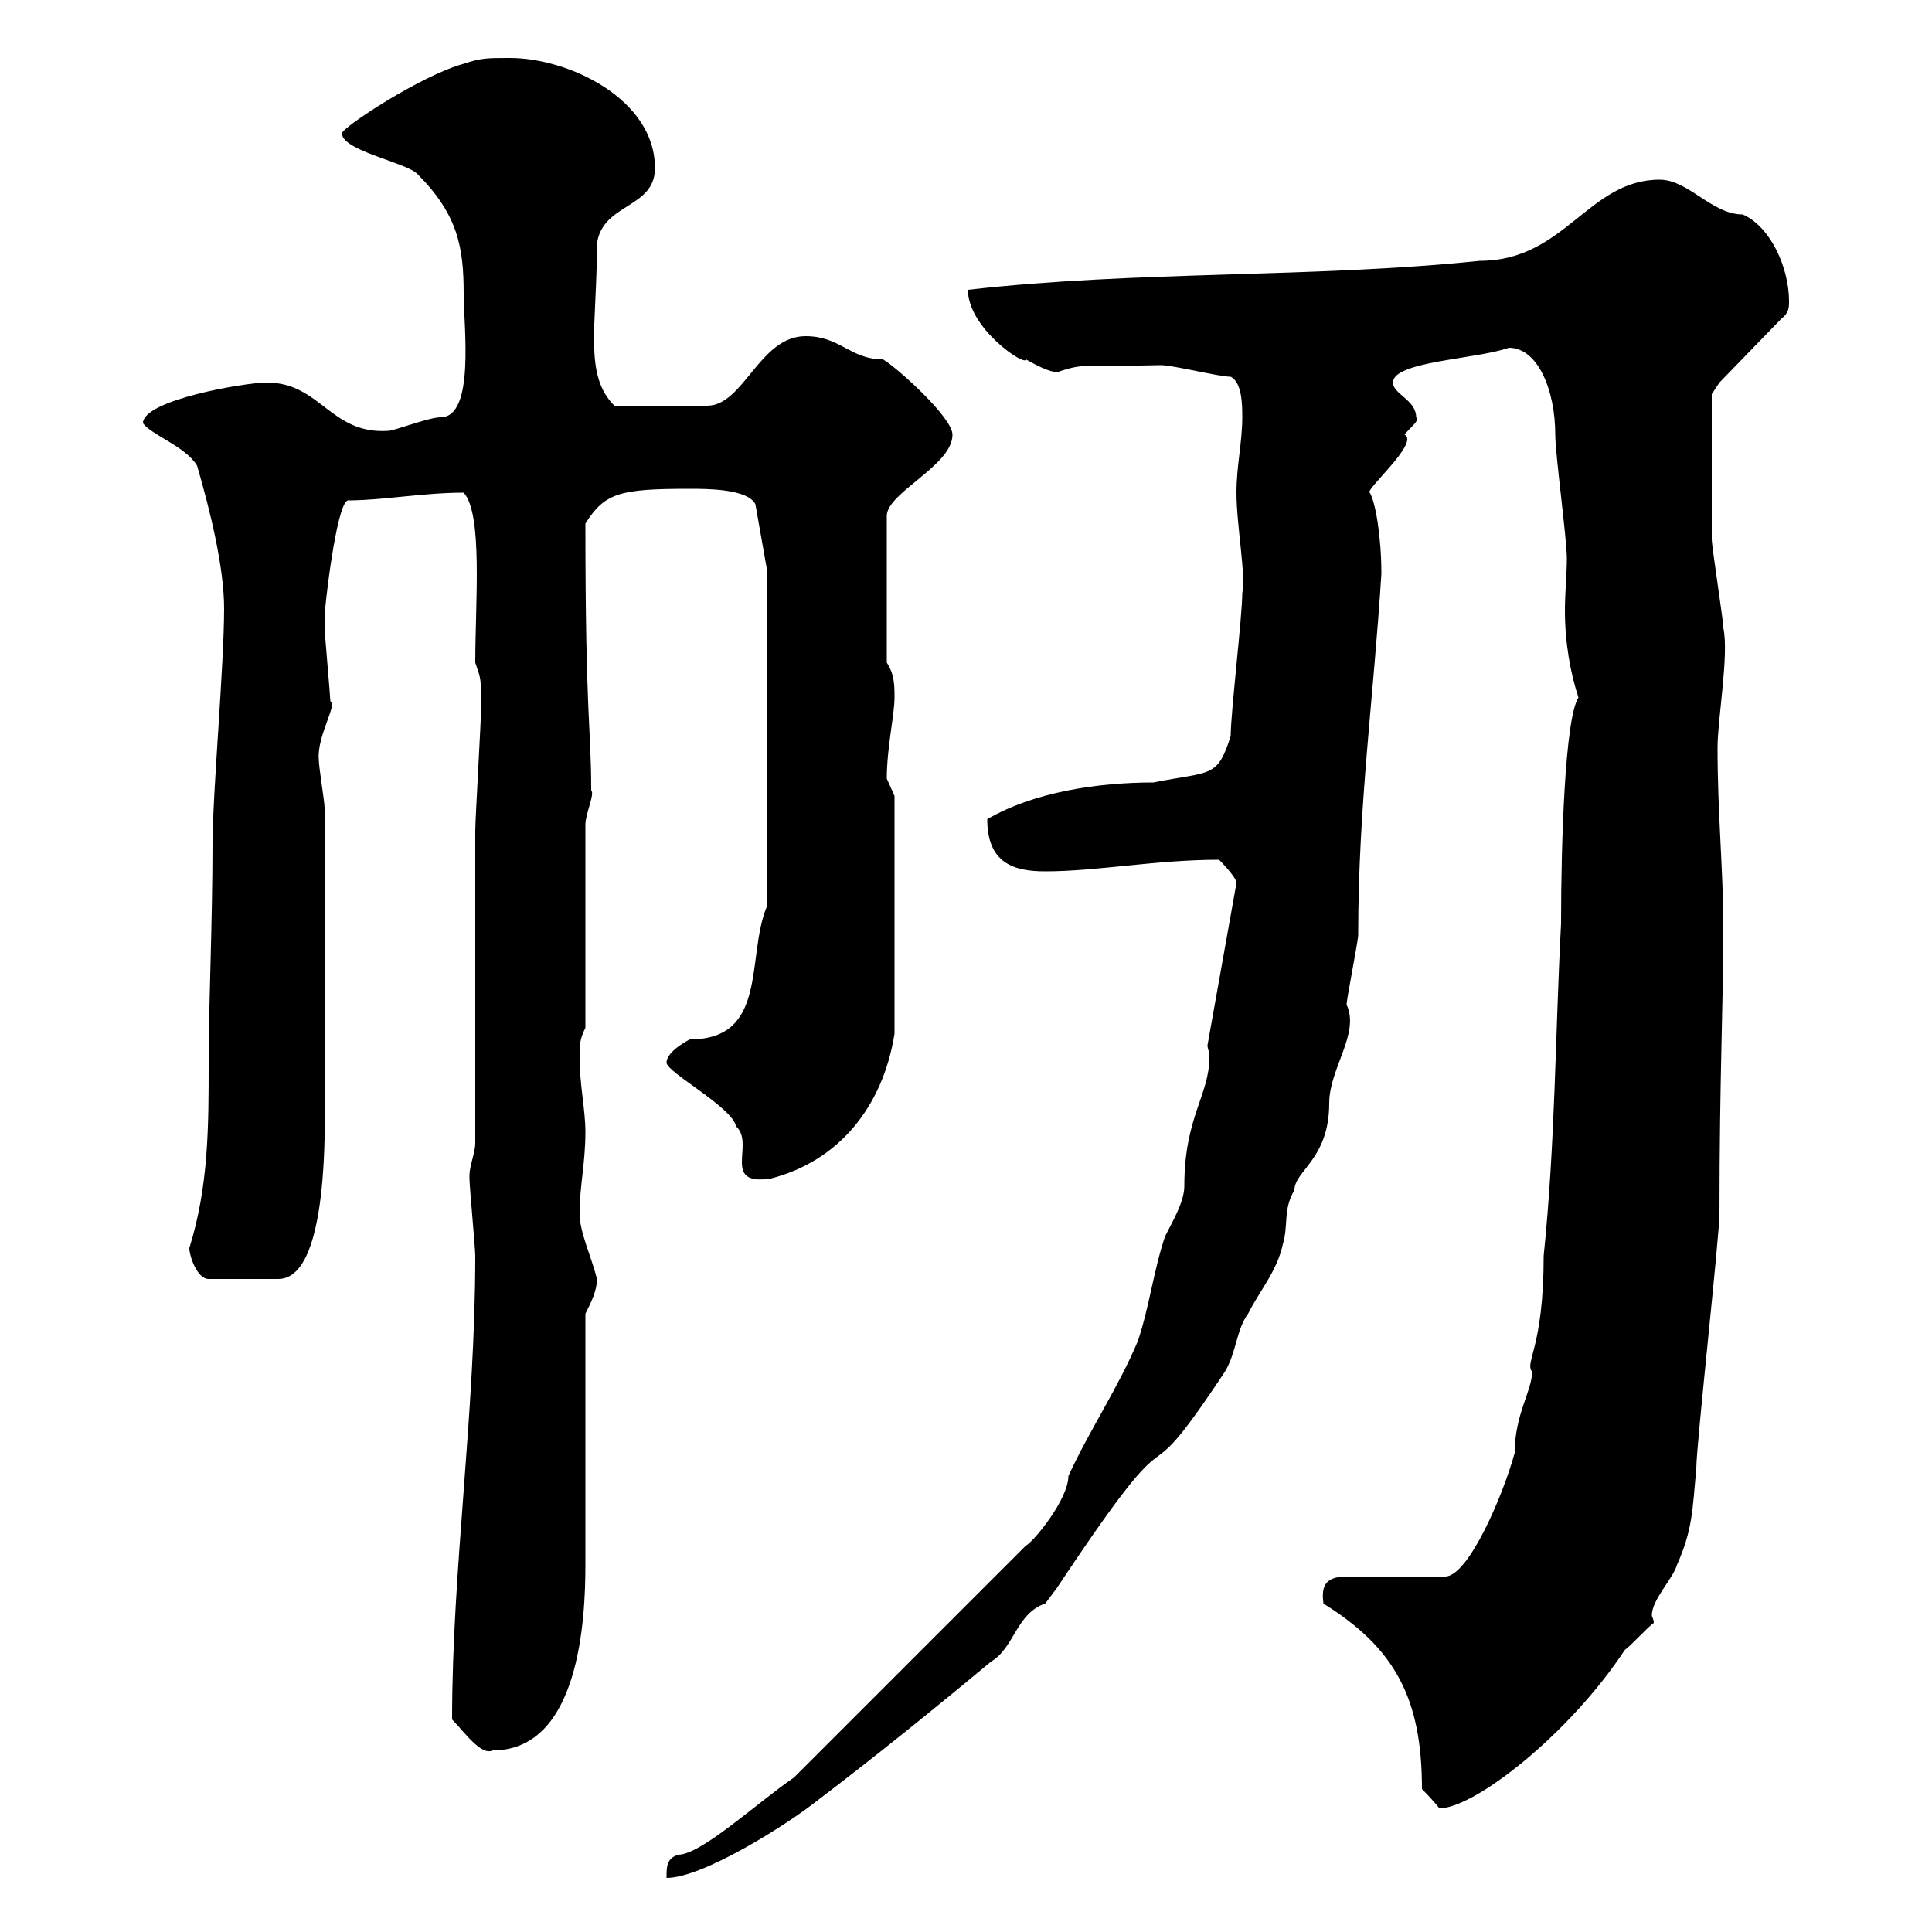 <svg xmlns="http://www.w3.org/2000/svg" xmlns:xlink="http://www.w3.org/1999/xlink" width="300" height="300"><path d="M123.30 276C117.60 279.90 108.90 288 105.30 288C103.50 288.60 103.50 289.80 103.50 291.60C109.20 291.60 122.40 283.20 126.90 279.60C135.60 273 144.90 265.50 153.90 258C157.50 255.90 157.80 250.50 162.30 249C162.30 249 164.10 246.60 164.10 246.60C185.40 214.50 174.90 236.10 190.20 213C192 210 192 206.40 193.80 204C195.60 200.40 198.30 197.40 199.20 193.20C200.10 190.20 199.20 187.80 201 184.80C201 181.80 206.40 180 206.40 171.30C206.40 165.90 211.20 160.50 209.10 156C209.10 155.10 210.90 146.10 210.90 145.20C210.90 125.10 213.30 108.30 214.50 89.10C214.50 83.40 213.60 78 212.70 76.50C211.80 76.20 220.50 68.70 218.10 67.50C218.70 66.60 220.50 65.40 219.90 64.80C219.90 62.10 216.30 61.20 216.30 59.40C216.30 56.10 229.20 55.80 234.30 54C238.80 54 241.50 60.60 241.50 67.50C241.50 70.50 243.30 83.70 243.30 86.70C243.30 89.10 243 92.10 243 94.80C243 99.90 243.90 104.70 245.10 108.30C243 111.60 242.40 130.80 242.40 143.40C241.50 160.50 241.50 177.60 239.70 195C239.70 209.40 236.70 211.50 237.90 213C237.90 216 235.20 219.60 235.20 225.60C233.40 232.20 228 244.80 224.40 244.80L209.10 244.80C205.50 244.80 205.20 246.60 205.50 249C216.60 255.90 220.80 263.70 220.80 277.80C220.80 277.80 222.60 279.60 223.50 280.80C228.90 280.80 243.60 269.40 252.30 256.20C253.20 255.60 255.90 252.60 256.80 252C256.80 251.40 256.50 251.10 256.50 250.80C256.50 248.40 259.80 245.10 260.40 243C262.80 237.60 262.80 234.60 263.40 228C263.40 224.40 267 192 267 188.40C267 167.40 267.60 155.70 267.60 144.30C267.60 135 266.70 126.60 266.70 116.10C266.70 111.60 268.50 101.70 267.60 97.50C267.60 96.30 265.80 84.90 265.80 83.70C265.80 79.50 265.80 67.20 265.80 61.20L267 59.40L276.60 49.50C277.80 48.60 277.80 47.70 277.80 46.80C277.80 41.40 274.80 35.10 270.60 33.30C265.80 33.30 262.20 27.90 257.70 27.90C246.60 27.90 243 40.50 229.80 40.50C203.70 43.20 176.70 42 150.30 45C150.30 51 159.30 57 159.30 55.80C161.40 57 163.80 58.20 164.70 57.60C168.60 56.40 167.70 57 180.30 56.70C182.10 56.70 189.30 58.50 191.10 58.50C192.90 59.40 192.90 63 192.90 64.80C192.90 68.70 192 72.30 192 76.50C192 81.60 193.50 89.40 192.90 92.10C192.90 95.70 191.10 110.70 191.10 114.30C189 120.90 188.10 119.70 179.10 121.50C170.40 121.50 160.50 123 153.30 127.20C153.30 134.10 157.50 135.30 162.30 135.30C170.40 135.30 179.40 133.50 189.30 133.50C189.30 133.50 192 136.20 192 137.10L187.50 162.30C187.50 162.90 187.80 163.20 187.80 164.10C187.80 170.10 183.90 173.40 183.90 184.20C183.90 186.60 182.10 189.60 180.90 192C179.10 197.40 178.50 202.80 176.70 208.20C173.70 215.40 169.20 222 165.90 229.20C165.90 232.80 160.50 239.40 159.30 240C153.90 245.40 147.90 251.40 123.30 276ZM70.20 267C72 268.80 74.70 272.70 76.50 271.80C90 271.80 90.90 251.40 90.90 243C90.90 237.60 90.90 209.40 90.90 204C91.80 202.20 92.70 200.40 92.70 198.60C91.80 195 90 191.40 90 188.40C90 184.20 90.90 180.60 90.90 175.80C90.90 172.20 90 168.60 90 164.10C90 162.30 90 161.40 90.90 159.60L90.90 128.10C90.90 126.30 92.40 123.30 91.80 122.70C91.80 112.80 90.90 111.60 90.90 81.30C93.90 76.50 96.30 75.90 107.10 75.90C109.80 75.90 116.10 75.90 117.30 78.30L119.10 88.50L119.10 140.70C115.80 148.50 119.40 161.40 107.10 161.40C107.10 161.40 103.50 163.20 103.50 165C103.50 166.50 113.70 171.90 114.30 174.90C117.30 177.60 111.90 184.20 119.70 183C130.20 180.30 137.10 171.90 138.90 160.50L138.90 123.60C138.90 123.60 137.70 120.90 137.70 120.90C137.70 116.10 138.90 111 138.90 108.30C138.90 106.50 138.90 104.70 137.70 102.90L137.70 80.10C137.70 76.50 147.90 72.30 147.90 67.50C147.90 64.80 139.20 57 137.10 55.80C132 55.80 130.50 52.20 125.10 52.20C117.90 52.20 115.50 63 109.80 63L95.40 63C90.60 58.20 92.70 50.70 92.70 37.80C93.60 31.50 101.70 32.40 101.70 26.10C101.70 15.30 88.20 9 79.20 9C75.60 9 74.70 9 72 9.90C65.40 11.70 53.10 19.80 53.10 20.70C53.10 23.40 63 25.20 64.80 27C71.10 33.30 72 38.40 72 45.60C72 50.70 73.80 64.80 68.40 64.80C66.60 64.80 61.20 66.90 60.30 66.90C51.30 67.50 49.80 59.40 41.40 59.40C38.10 59.40 22.20 62.10 22.20 65.70C23.40 67.50 28.80 69.30 30.60 72.30C32.70 79.50 34.80 88.20 34.80 94.50C34.80 103.20 33 123.60 33 130.80C33 143.40 32.40 155.70 32.40 165C32.40 174.90 32.40 184.20 29.40 193.80C29.40 195 30.60 198.60 32.40 198.60L43.20 198.60C51.60 198.60 50.40 171.90 50.40 165.90L50.40 125.40C50.40 124.50 49.50 119.10 49.50 117.90C49.20 114.30 52.50 109.20 51.30 108.90C51.30 108.30 50.40 98.10 50.40 97.50C50.40 97.50 50.40 95.70 50.40 95.70C50.40 94.50 52.20 78.30 54 77.70C59.40 77.70 65.70 76.50 72 76.50C75 79.80 73.80 93.60 73.80 102.90C74.70 105.60 74.70 105 74.70 110.10C74.70 111.90 73.80 127.20 73.80 129C73.80 136.20 73.80 170.40 73.80 177.60C73.80 178.80 72.90 181.20 72.90 182.40C72.90 183 72.90 183 72.90 183C72.90 184.20 73.80 193.80 73.80 195C73.80 219.60 70.20 243.60 70.20 267Z"/></svg>